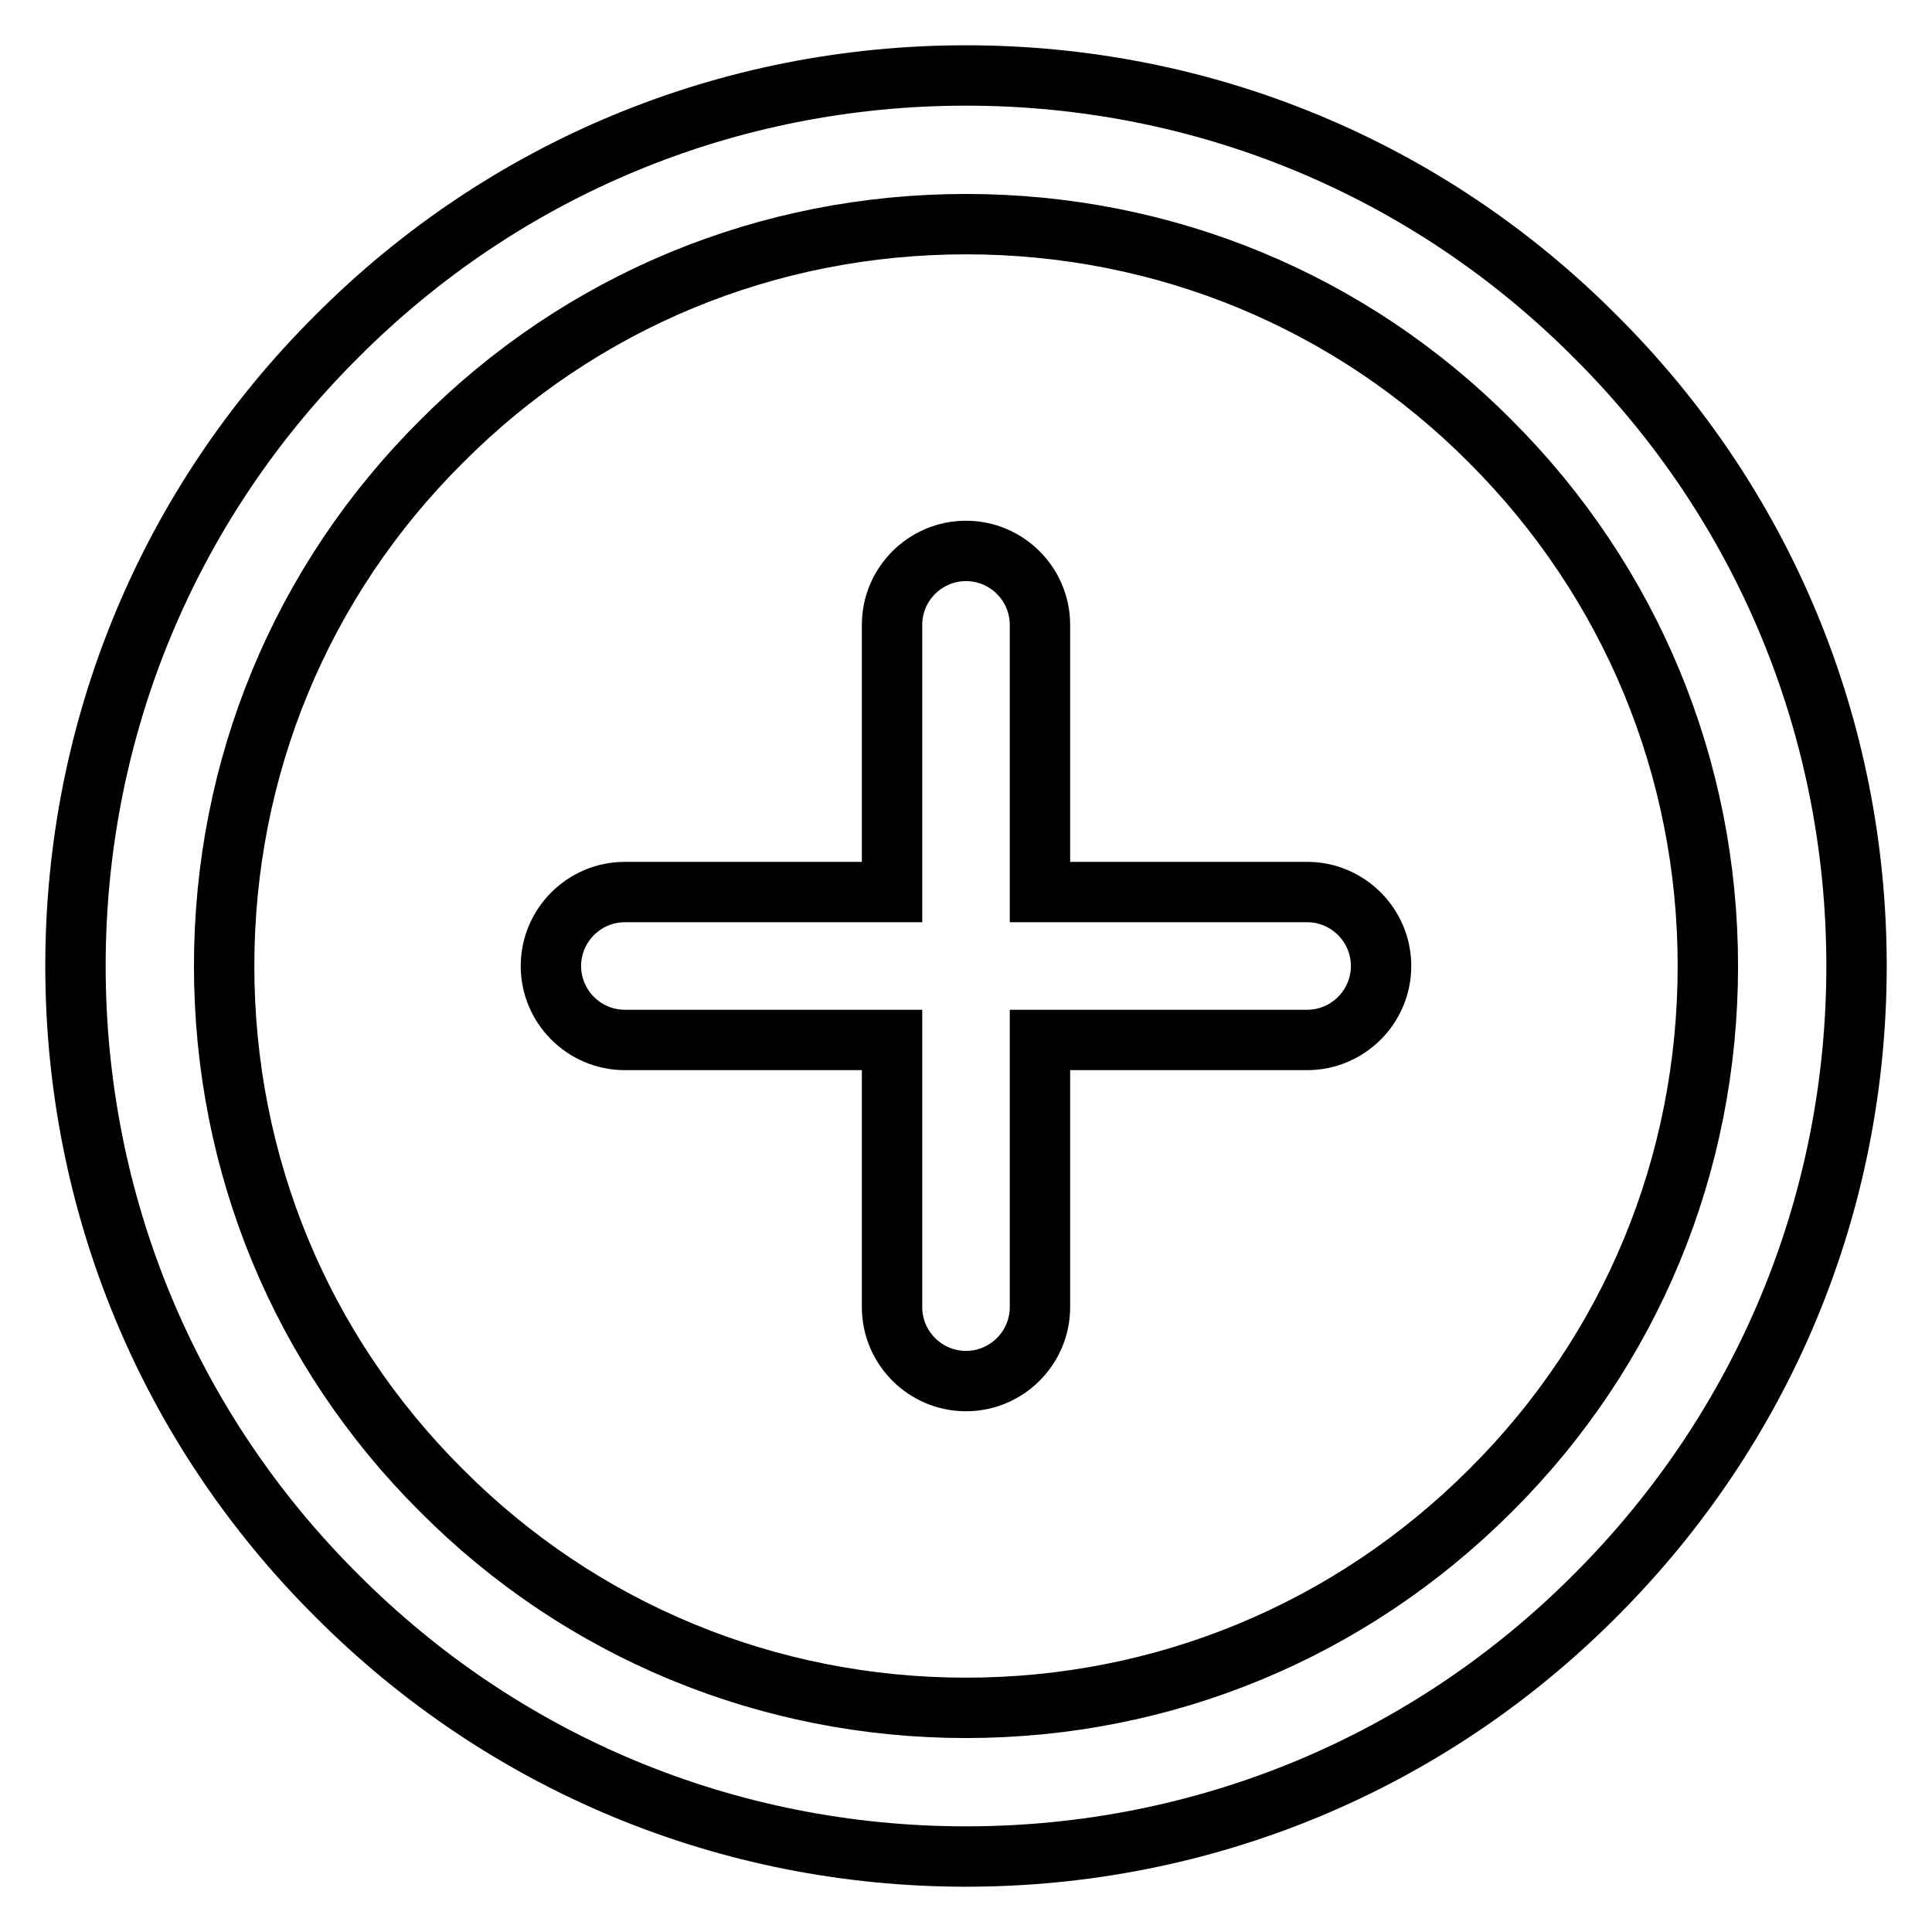 <?xml version="1.0" encoding="utf-8"?>
<!-- Svg Vector Icons : http://www.onlinewebfonts.com/icon -->
<!DOCTYPE svg PUBLIC "-//W3C//DTD SVG 1.1//EN" "http://www.w3.org/Graphics/SVG/1.1/DTD/svg11.dtd">
<svg version="1.1" xmlns="http://www.w3.org/2000/svg" xmlns:xlink="http://www.w3.org/1999/xlink" x="0px" y="0px" viewBox="0 0 256 256" enable-background="new 0 0 256 256" xml:space="preserve">
<g> <path stroke-width="8" fill-opacity="0" stroke="#000000"  d="M211.4,44.6C189.2,22.3,159.5,10,128,10c-31.5,0-61.2,12.3-83.4,34.6C22.3,66.8,10,96.5,10,128 c0,31.5,12.3,61.2,34.6,83.4C66.8,233.7,96.5,246,128,246c31.5,0,61.2-12.3,83.4-34.6c22.3-22.3,34.6-51.9,34.6-83.4 C246,96.5,233.7,66.8,211.4,44.6z M137.8,118.2V82.8c0-5.4-4.4-9.8-9.8-9.8c0,0,0,0,0,0c-5.4,0-9.8,4.4-9.8,9.8v35.4H82.8 c-5.4,0-9.8,4.4-9.8,9.8c0,0,0,0,0,0c0,5.4,4.4,9.8,9.8,9.8h35.4v35.4c0,5.4,4.4,9.8,9.8,9.8c0,0,0,0,0,0c5.4,0,9.8-4.4,9.8-9.8 v-35.4h35.4c5.4,0,9.8-4.4,9.8-9.8c0,0,0,0,0,0c0-5.4-4.4-9.8-9.8-9.8H137.8z M197.5,197.5c-18.6,18.6-43.3,28.8-69.5,28.8 s-51-10.2-69.5-28.8C39.9,179,29.7,154.3,29.7,128s10.2-51,28.8-69.5C77,39.9,101.7,29.7,128,29.7s51,10.2,69.5,28.8 c18.6,18.6,28.8,43.3,28.8,69.5C226.3,154.3,216.1,179,197.5,197.5z"/></g>
</svg>